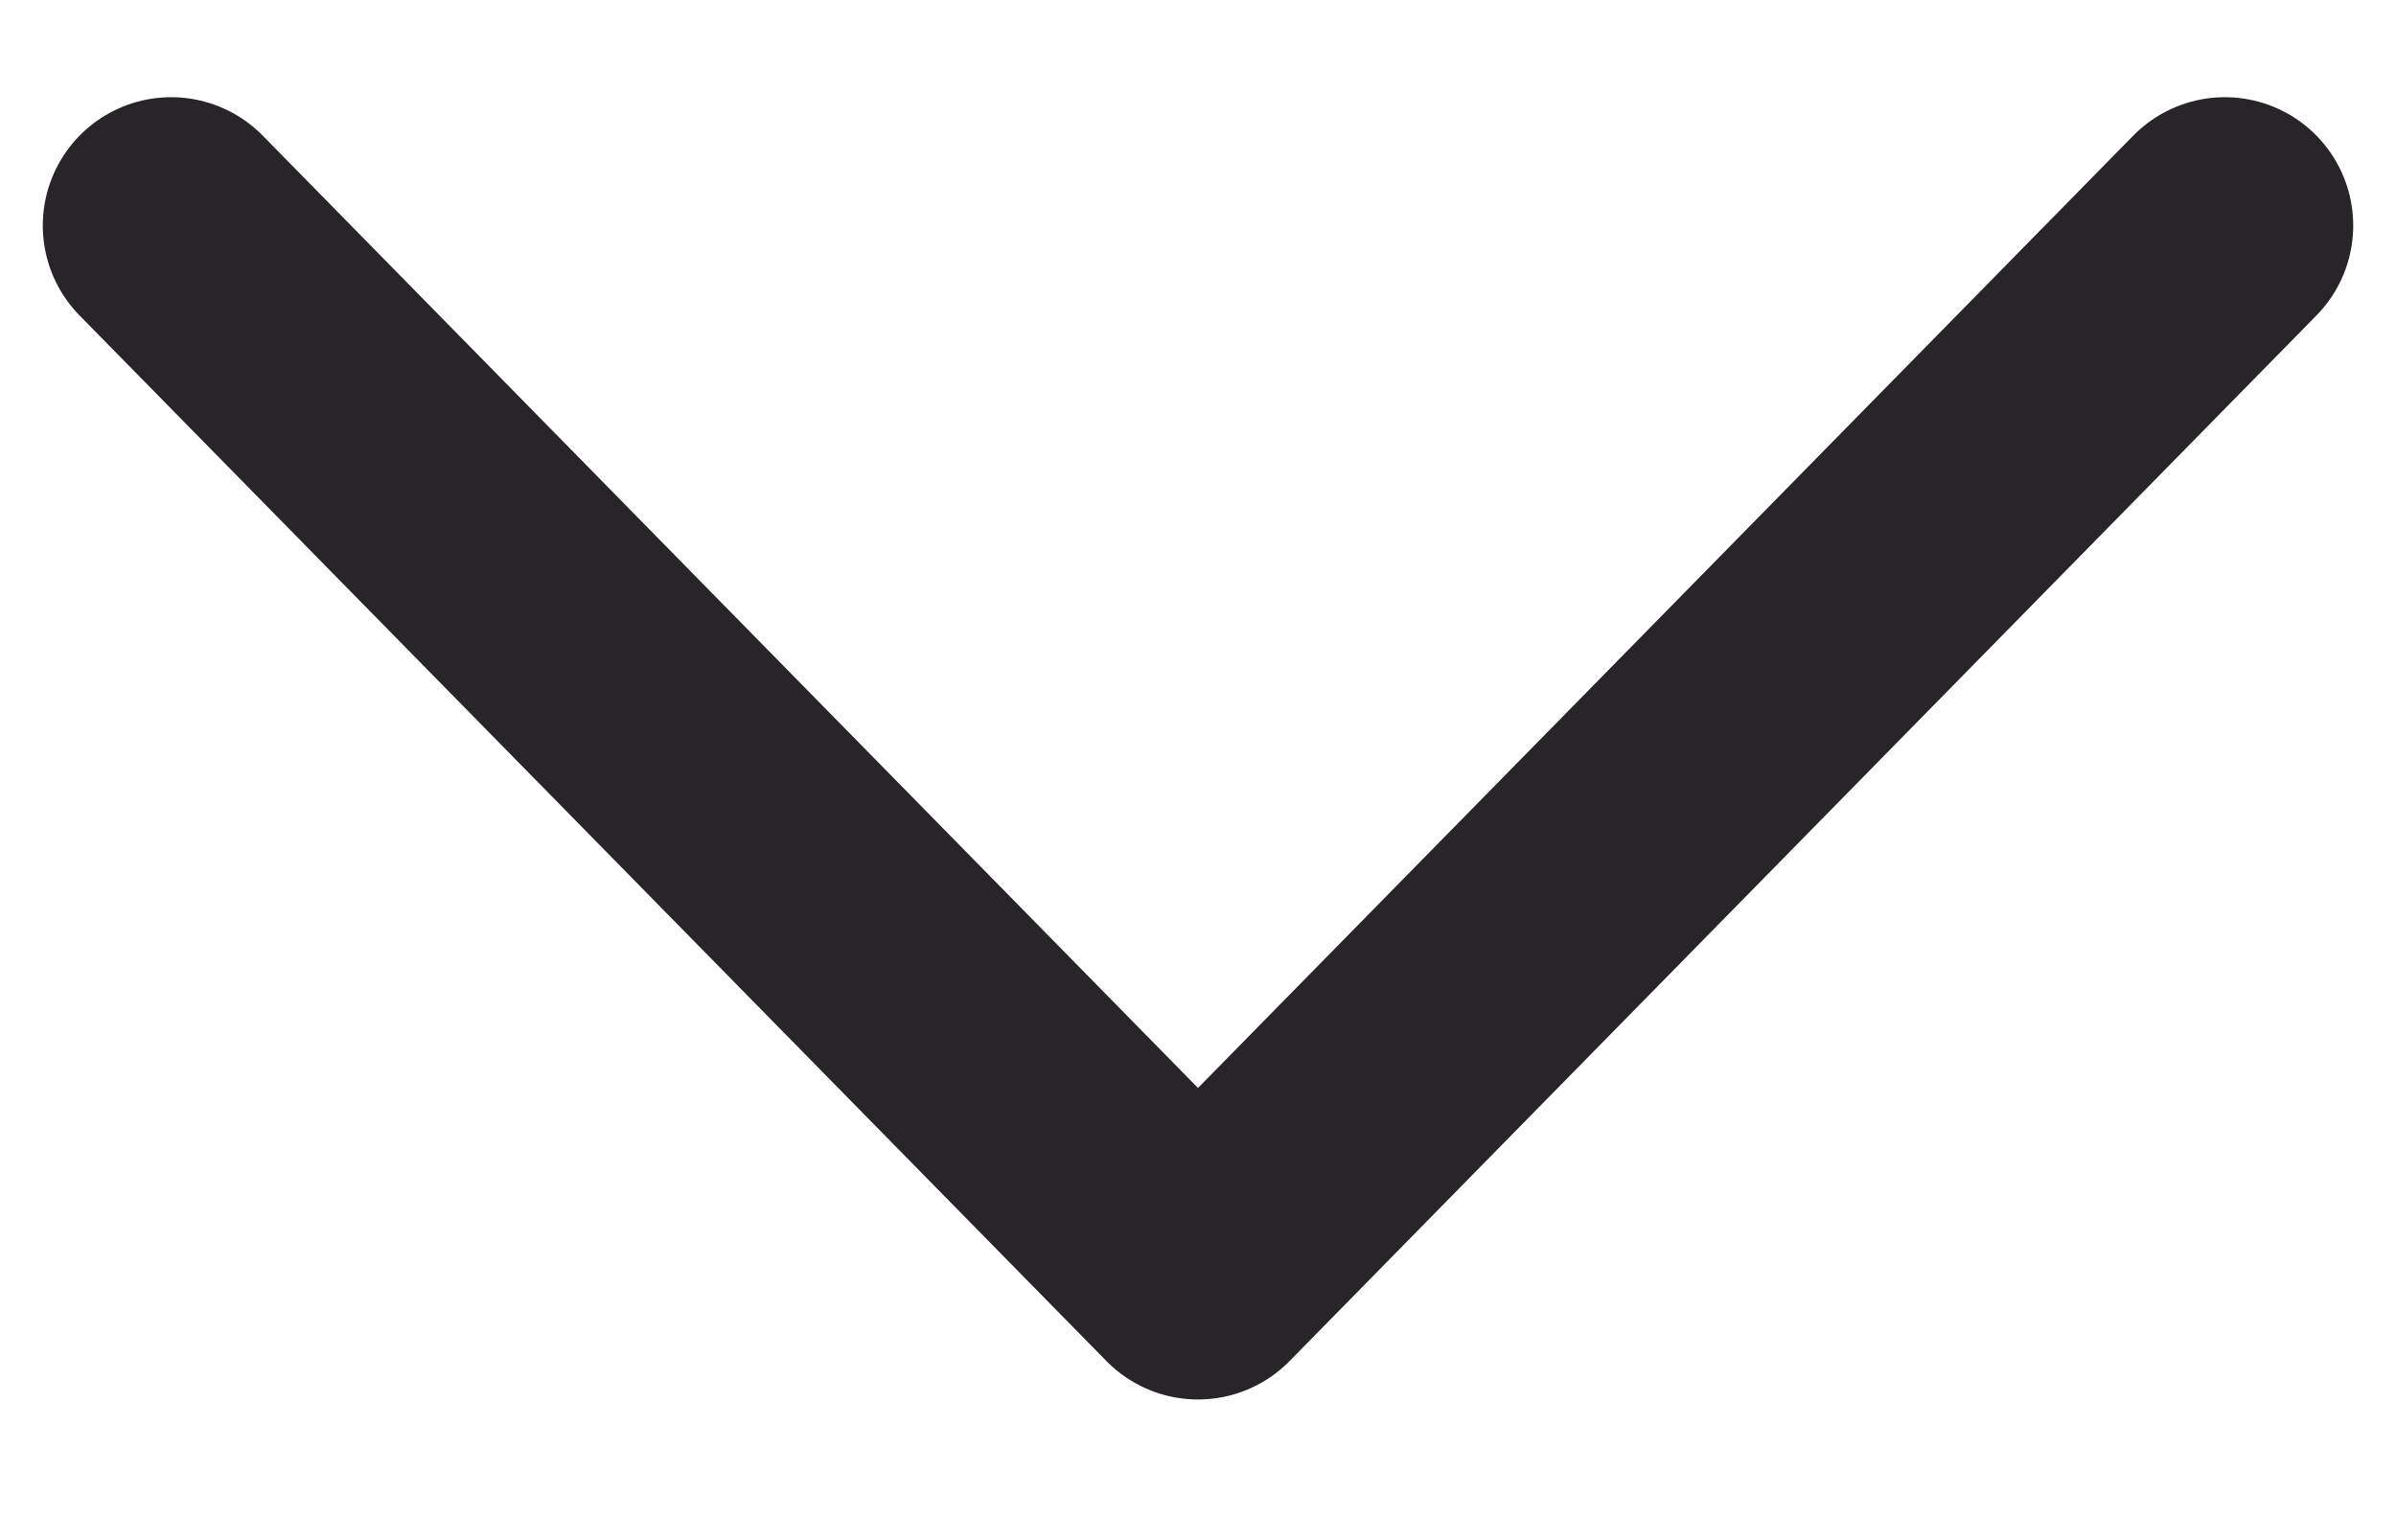 <svg width="14" height="9" viewBox="0 0 14 9" fill="none" xmlns="http://www.w3.org/2000/svg">
<path d="M1 1.318L7 7.428L13 1.318" stroke="#272528" stroke-width="1.5" stroke-linecap="round" stroke-linejoin="round"/>
</svg>
